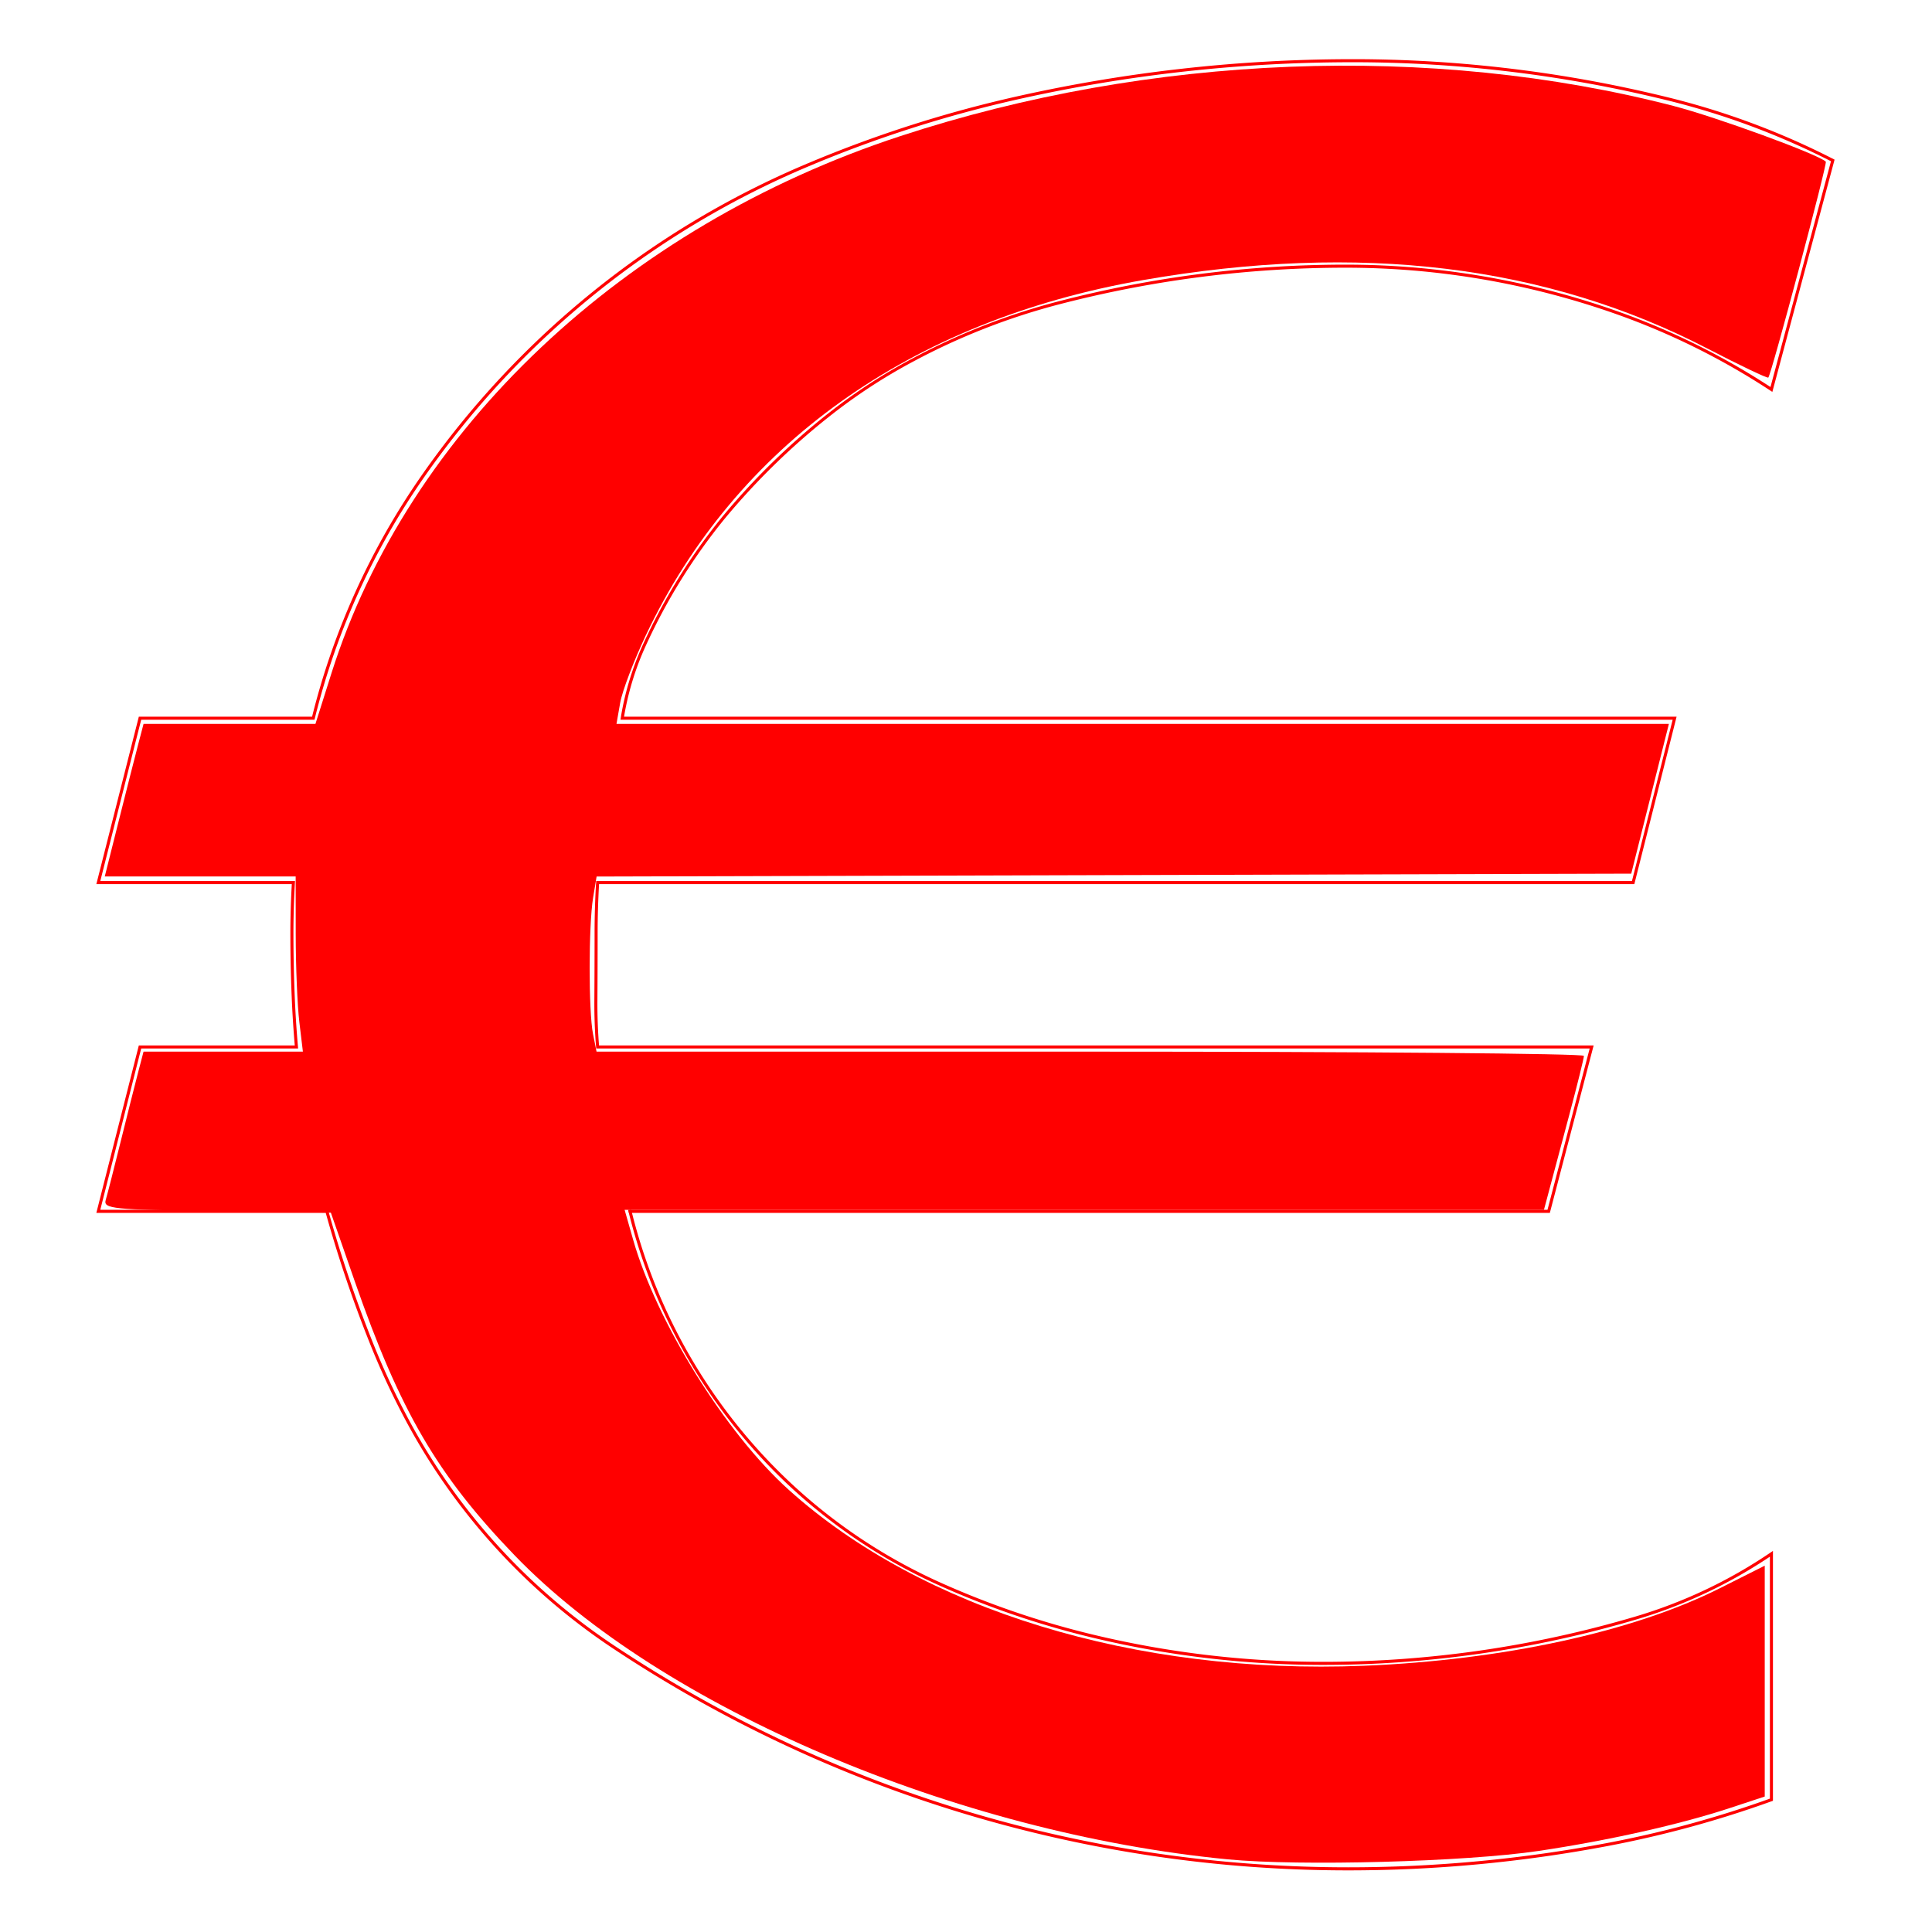 <?xml version="1.0" encoding="UTF-8" standalone="no"?>
<!-- Created with Inkscape (http://www.inkscape.org/) -->

<svg
   width="132.292mm"
   height="132.292mm"
   viewBox="0 0 132.292 132.292"
   version="1.1"
   id="svg1"
   xml:space="preserve"
   inkscape:version="1.3 (0e150ed6c4, 2023-07-21)"
   sodipodi:docname="ikony.svg"
   xmlns:inkscape="http://www.inkscape.org/namespaces/inkscape"
   xmlns:sodipodi="http://sodipodi.sourceforge.net/DTD/sodipodi-0.dtd"
   xmlns="http://www.w3.org/2000/svg"
   xmlns:svg="http://www.w3.org/2000/svg"><sodipodi:namedview
     id="namedview1"
     pagecolor="#ffffff"
     bordercolor="#000000"
     borderopacity="0.25"
     inkscape:showpageshadow="2"
     inkscape:pageopacity="0.0"
     inkscape:pagecheckerboard="0"
     inkscape:deskcolor="#d1d1d1"
     inkscape:document-units="mm"
     inkscape:zoom="0.045266467"
     inkscape:cx="430.78246"
     inkscape:cy="-4385.1445"
     inkscape:window-width="1856"
     inkscape:window-height="1011"
     inkscape:window-x="64"
     inkscape:window-y="32"
     inkscape:window-maximized="1"
     inkscape:current-layer="layer1" /><defs
     id="defs1" /><g
     inkscape:label="Layer 1"
     inkscape:groupmode="layer"
     id="layer1"
     transform="translate(-228.596,-146.675)"><g
       id="g31"
       transform="translate(-921.211,593.765)"><rect
         style="fill:#ff0000;fill-opacity:0.001;stroke-width:1.061;stroke-linecap:round;stroke-linejoin:round"
         id="rect29-19"
         width="132.292"
         height="132.292"
         x="1149.807"
         y="-447.09" /><g
         id="g8"
         transform="matrix(0.299,0,0,0.299,1108.268,-631.883)"><g
           inkscape:label="0"
           id="g4934" /><g
           inkscape:label="Layer15"
           id="g4940"><path
             d="m 283.316,895.446 -0.087,0.084"
             style="fill:none;stroke:#ff0000;stroke-width:0.7;stroke-linecap:round"
             id="path4936" /><path
             d="m 447.129,678.992 a 261.287,261.287 0 0 0 -65.613,8.372 151.667,151.667 0 0 0 -33.59,13.146 127.479,127.479 0 0 0 -18.687,12.152 160.388,160.388 0 0 0 -24.607,23.924 134.797,134.797 0 0 0 -18.133,29.183 65.443,65.443 0 0 0 -5.072,16.745 h 241.007 l -9.5,37.644 H 275.787 a 216.828,216.828 0 0 0 -0.269,6.163 178.849,178.849 0 0 0 -0.077,5.258 2307.912,2307.912 0 0 1 -0.052,15.506 122.242,122.242 0 0 0 0.398,10.717 h 227.648 l -9.846,37.644 H 283.209 a 127.189,127.189 0 0 0 31.43,57.38 125.675,125.675 0 0 0 39.62,28.006 198.758,198.758 0 0 0 34.462,11.786 225.714,225.714 0 0 0 53.163,6.35 252.391,252.391 0 0 0 71.604,-10.37 111.896,111.896 0 0 0 31.112,-14.726 V 1030.19 a 245.103,245.103 0 0 1 -37.65,10.279 319.153,319.153 0 0 1 -59.277,5.553 303.931,303.931 0 0 1 -168.235,-50.808 144.04,144.04 0 0 1 -46.351,-50.311 174.211,174.211 0 0 1 -9.061,-19.168 291.885,291.885 0 0 1 -10.236,-30.289 h -52.348 l 9.549,-37.644 H 206.815 a 256.046,256.046 0 0 1 -0.74,-11.538 346.875,346.875 0 0 1 -0.299,-14.391 193.593,193.593 0 0 1 0.077,-5.477 211.237,211.237 0 0 1 0.269,-6.238 h -44.679 l 9.549,-37.644 h 39.681 a 166.574,166.574 0 0 1 25.158,-55.485 203.932,203.932 0 0 1 88.245,-71.27 282.621,282.621 0 0 1 47.876,-15.316 351.056,351.056 0 0 1 76.809,-8.506 301.708,301.708 0 0 1 72.335,8.8 173.666,173.666 0 0 1 37.555,14.042 l -14.052,52.447 a 164.216,164.216 0 0 0 -35.836,-17.733 186.153,186.153 0 0 0 -61.635,-10.5 z"
             style="fill:none;stroke:#ff0000;stroke-width:0.7;stroke-linecap:round"
             id="path4938" /><path
             style="fill:#ff0000;stroke-width:2.445;stroke-linecap:round"
             d="m 420.157,1043.853 c -62.212,-6.006 -129.819,-34.818 -163.374,-69.625 -17.724,-18.386 -26.27,-33.05 -36.669,-62.917 l -5.418,-15.562 -26.105,-0.351 c -24.042,-0.323 -26.053,-0.527 -25.443,-2.588 0.364,-1.231 1.888,-7.187 3.387,-13.236 1.499,-6.049 3.297,-13.182 3.995,-15.851 l 1.27,-4.852 h 18.246 18.246 l -0.816,-6.793 c -0.449,-3.736 -0.821,-12.762 -0.827,-20.056 l -0.011,-13.263 h -21.86 -21.86 l 3.169,-12.616 c 1.743,-6.939 3.741,-14.8 4.441,-17.468 l 1.272,-4.852 19.683,-0.003 19.683,-0.003 3.667,-11.605 c 17.581,-55.632 66.921,-102.223 130.258,-123 57.228,-18.773 121.546,-21.28 177.119,-6.904 9.786,2.531 33.107,11.064 34.846,12.749 0.41,0.398 -12.465,48.741 -13.168,49.445 -0.212,0.212 -6.452,-2.76 -13.867,-6.606 -36.973,-19.178 -79.703,-24.373 -129.307,-15.723 -53.302,9.295 -93.298,37.86 -113.876,81.327 -2.765,5.84 -5.411,12.801 -5.88,15.47 l -0.853,4.852 h 120.507 120.507 l -0.898,3.558 c -0.494,1.957 -2.434,9.672 -4.311,17.145 l -3.413,13.587 -118.472,0.33 -118.472,0.33 -0.801,4.846 c -1.043,6.311 -1.056,26.032 -0.021,31.21 l 0.809,4.044 h 113.06 c 62.183,0 113.059,0.437 113.057,0.97 -0.001,0.534 -1.48,6.502 -3.284,13.263 -1.805,6.761 -3.864,14.476 -4.575,17.145 l -1.294,4.852 H 387.238 281.971 l 1.934,6.793 c 5.388,18.922 21.168,44.296 35.65,57.324 30.495,27.434 79.38,42.399 131.642,40.298 31.851,-1.28 61.763,-7.786 81.561,-17.74 l 10.311,-5.184 v 26.435 26.435 l -8.087,2.665 c -11.346,3.74 -27.751,7.417 -43.671,9.789 -16.754,2.497 -54.66,3.528 -71.152,1.936 z"
             id="path5517" /></g></g></g></g></svg>
